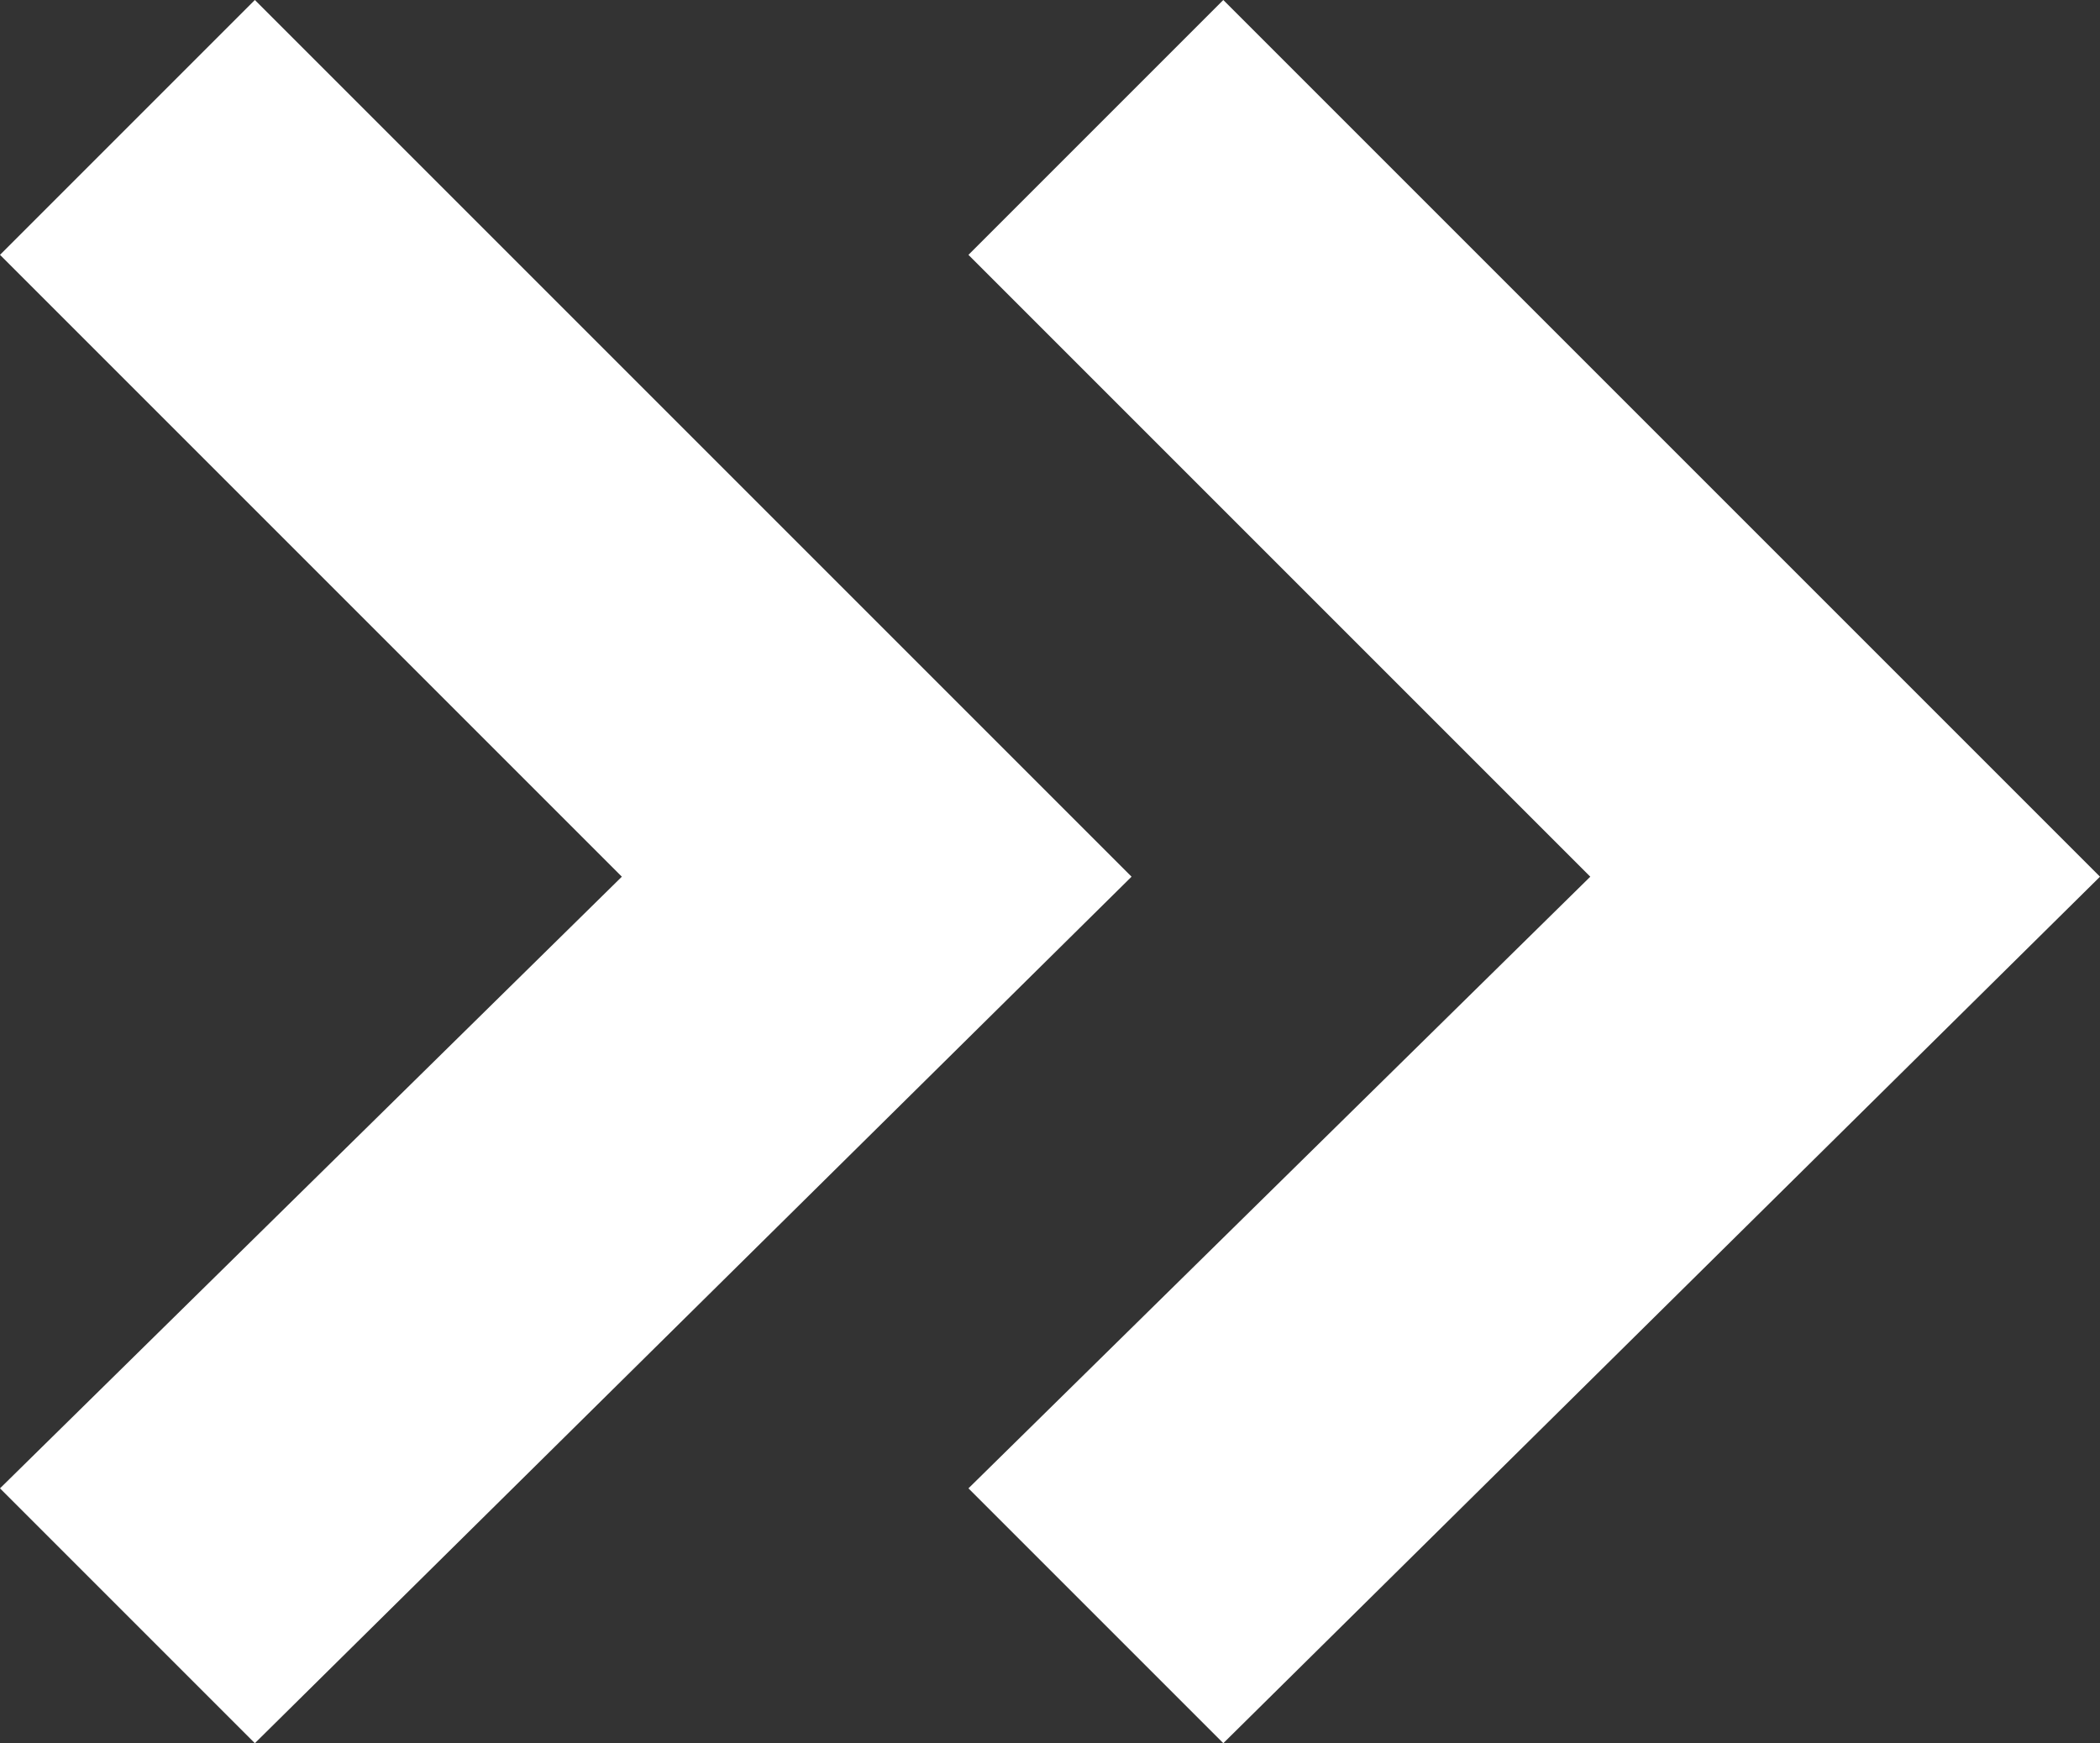 <?xml version="1.0" encoding="utf-8"?>
<!-- Generator: Adobe Illustrator 27.6.1, SVG Export Plug-In . SVG Version: 6.00 Build 0)  -->
<svg version="1.1" id="圖層_1" xmlns="http://www.w3.org/2000/svg" xmlns:xlink="http://www.w3.org/1999/xlink" x="0px" y="0px"
	 viewBox="0 0 20.6 17.1" style="enable-background:new 0 0 20.6 17.1;" xml:space="preserve">
<rect x="0" y="0" width="20.6" height="17.1" fill="#333333" stroke="none"/>
<style type="text/css">
	.st0{fill:#FFFFFF;}
</style>
<polygon class="st0" points="12,0 9.5,2.5 15.6,8.6 9.5,14.6 12,17.1 20.6,8.6 "/>
<polygon class="st0" points="2.5,0 0,2.5 6.1,8.6 0,14.6 2.5,17.1 11.1,8.6 "/>
</svg>

